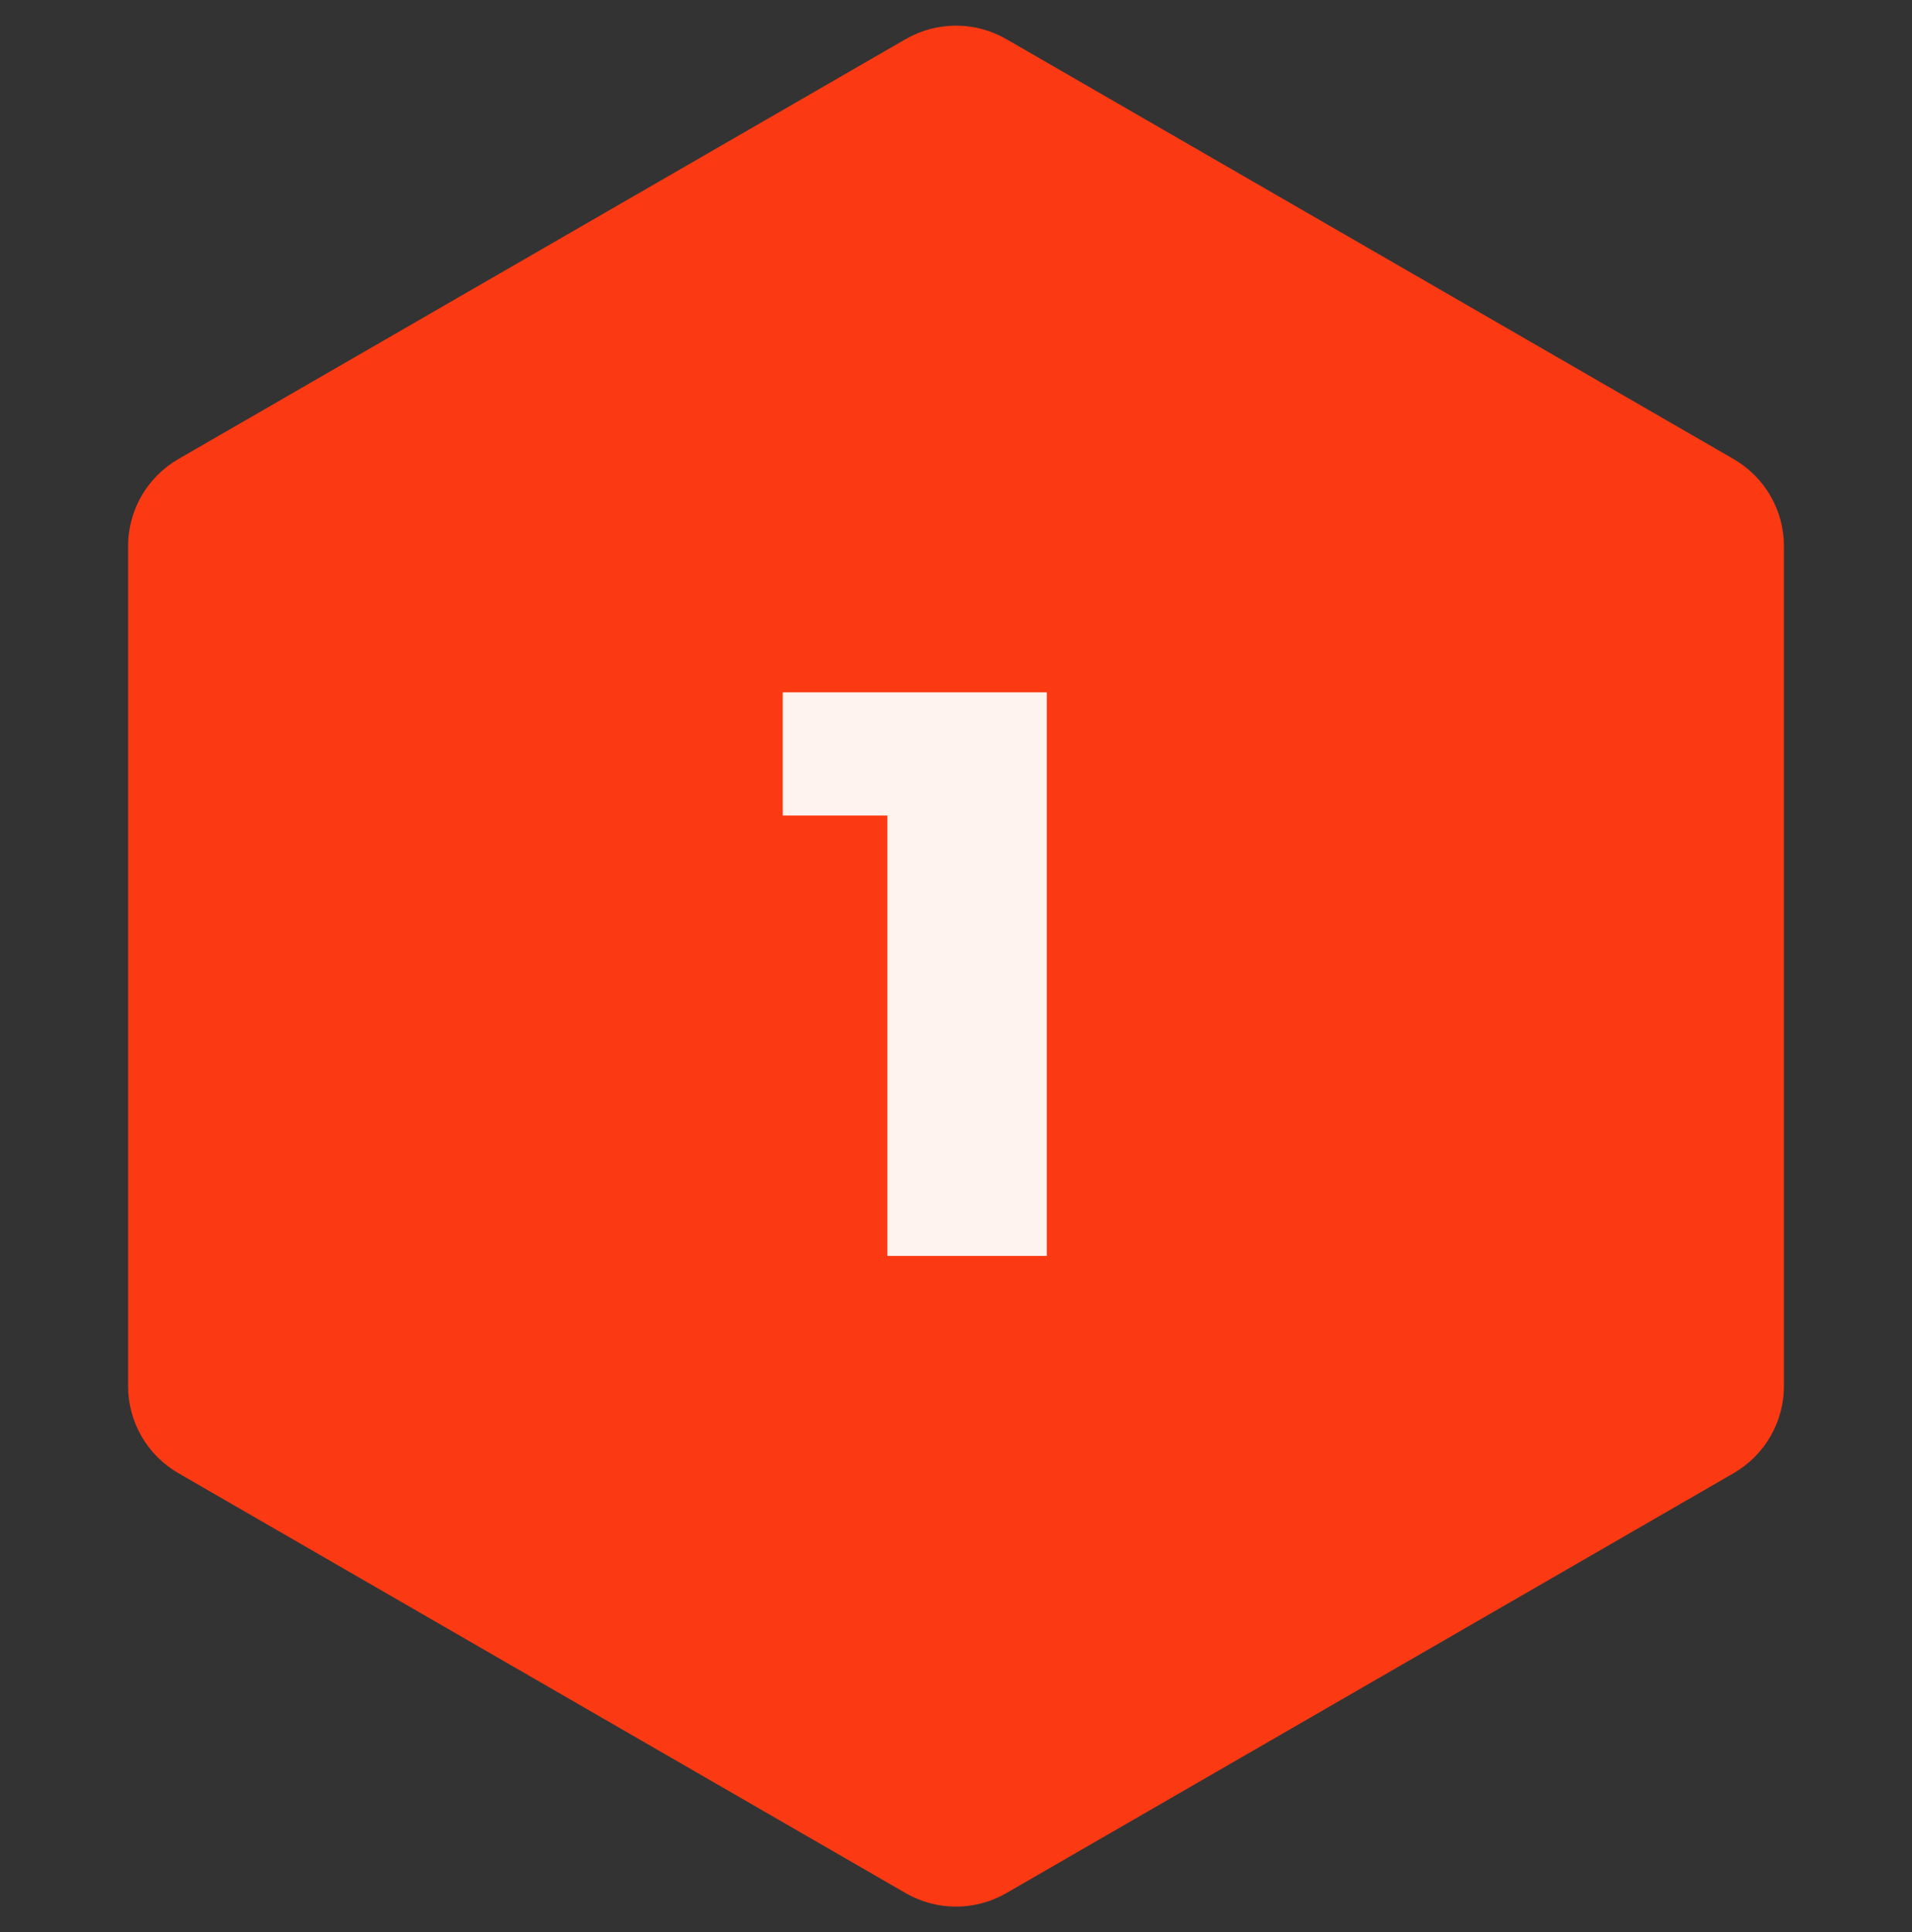 <?xml version="1.0"?>
<svg xmlns="http://www.w3.org/2000/svg" width="95" height="96" viewBox="0 0 95 96" fill="none">
<rect x="0" y="0" width="95" height="96" fill="#333333" stroke="none"/>
<path d="M45 1.943C46.547 1.05 48.453 1.05 50 1.943L86.136 22.807C87.683 23.7 88.636 25.35 88.636 27.137V68.863C88.636 70.65 87.683 72.3 86.136 73.193L50 94.057C48.453 94.95 46.547 94.95 45 94.057L8.864 73.193C7.317 72.3 6.364 70.65 6.364 68.863V27.137C6.364 25.35 7.317 23.7 8.864 22.807L45 1.943Z" fill="#FB3A13"/>
<path d="M44.092 62.398V37.238L47.492 40.518H38.892V34.398H52.012V62.398H44.092Z" fill="#FFF3EF"/>
</svg>
